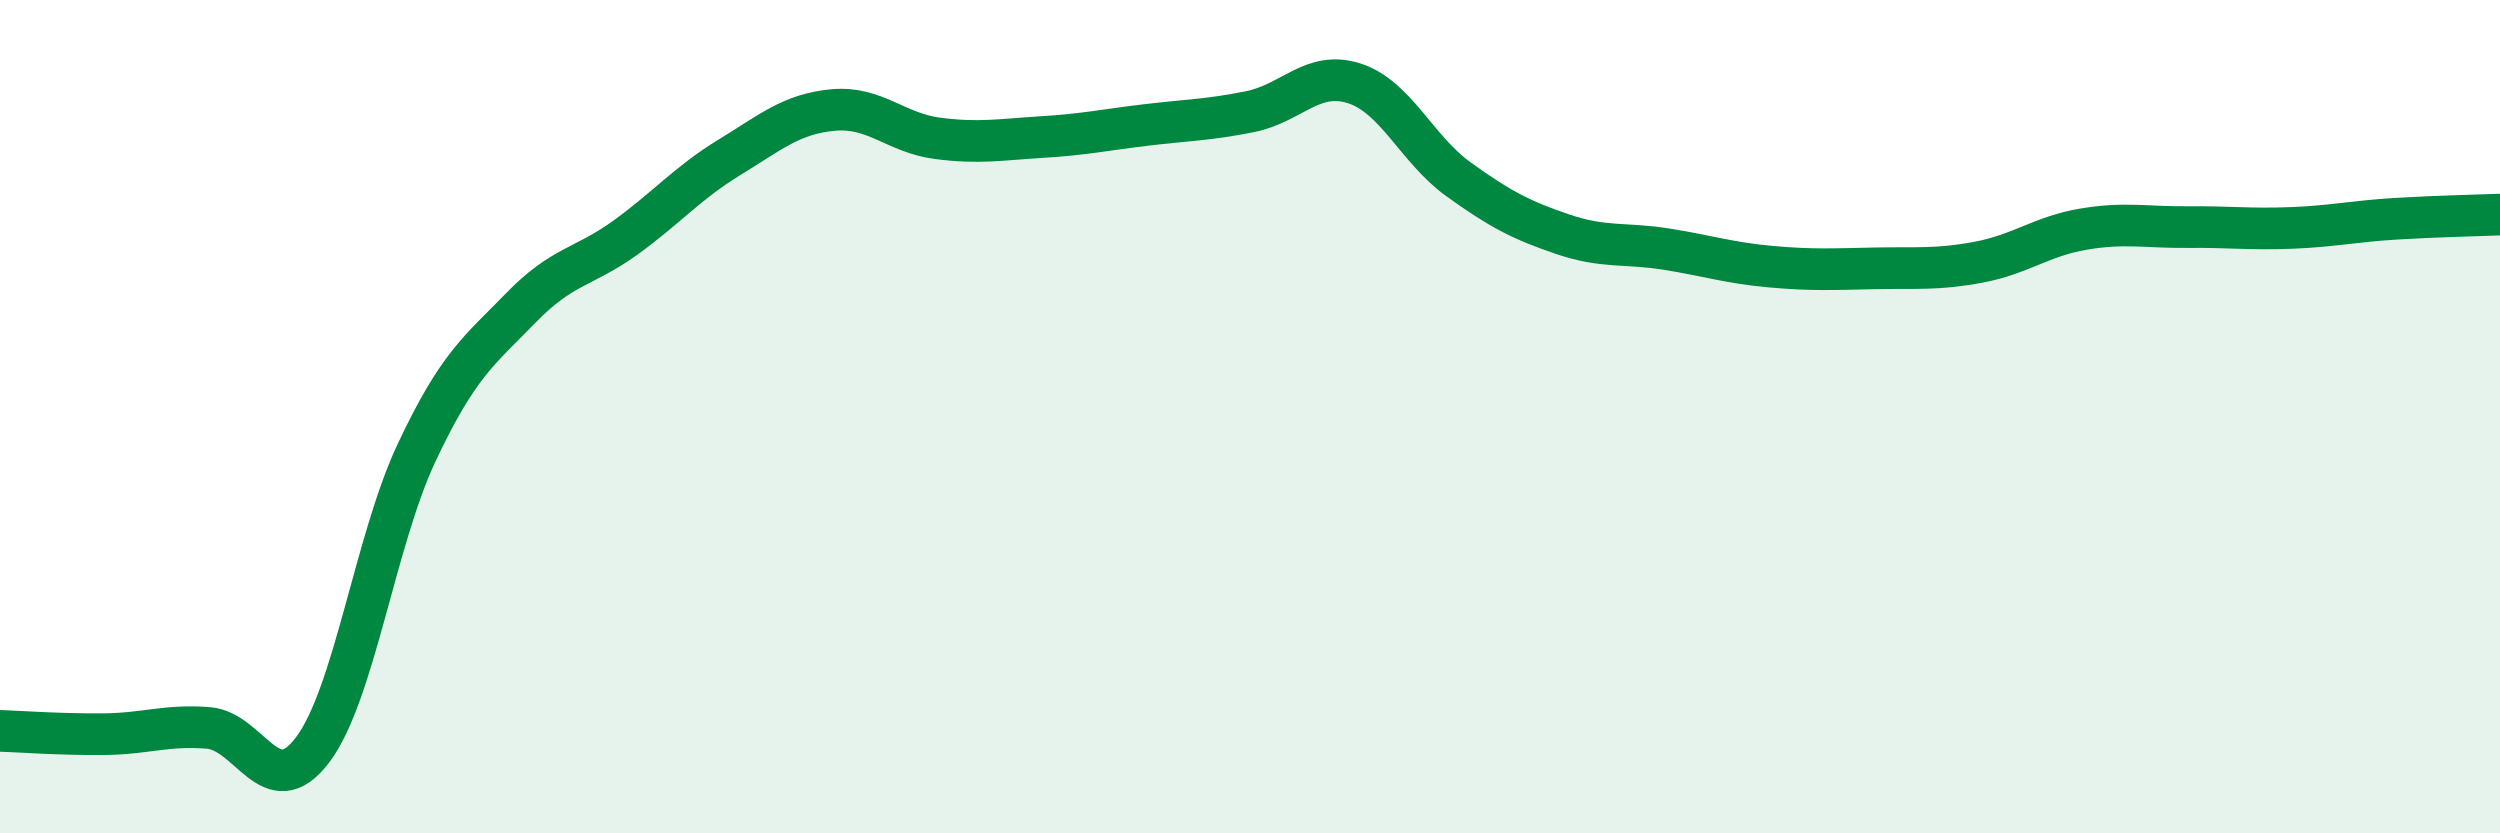 
    <svg width="60" height="20" viewBox="0 0 60 20" xmlns="http://www.w3.org/2000/svg">
      <path
        d="M 0,17.54 C 0.5,17.56 1.5,17.63 2.5,17.62 C 3.5,17.61 4,17.39 5,17.47 C 6,17.55 6.5,19.32 7.5,18 C 8.5,16.68 9,12.98 10,10.86 C 11,8.74 11.5,8.42 12.5,7.39 C 13.5,6.36 14,6.43 15,5.71 C 16,4.99 16.5,4.39 17.5,3.78 C 18.5,3.17 19,2.73 20,2.64 C 21,2.55 21.5,3.19 22.5,3.32 C 23.5,3.45 24,3.35 25,3.29 C 26,3.23 26.5,3.12 27.5,3 C 28.5,2.88 29,2.88 30,2.68 C 31,2.48 31.5,1.68 32.5,2 C 33.5,2.32 34,3.58 35,4.3 C 36,5.02 36.5,5.28 37.5,5.62 C 38.5,5.96 39,5.82 40,5.98 C 41,6.14 41.5,6.31 42.5,6.4 C 43.5,6.49 44,6.46 45,6.44 C 46,6.42 46.5,6.48 47.5,6.29 C 48.5,6.1 49,5.67 50,5.5 C 51,5.33 51.5,5.46 52.5,5.45 C 53.5,5.44 54,5.51 55,5.47 C 56,5.43 56.5,5.31 57.5,5.25 C 58.5,5.19 59.5,5.17 60,5.15L60 20L0 20Z"
        fill="#008740"
        opacity="0.1"
        stroke-linecap="round"
        stroke-linejoin="round"
      />
      <path
        d="M 0,17.54 C 0.5,17.56 1.5,17.63 2.5,17.62 C 3.5,17.61 4,17.39 5,17.47 C 6,17.55 6.5,19.32 7.5,18 C 8.5,16.68 9,12.98 10,10.86 C 11,8.74 11.5,8.42 12.5,7.39 C 13.5,6.36 14,6.43 15,5.71 C 16,4.99 16.5,4.39 17.5,3.78 C 18.5,3.17 19,2.73 20,2.64 C 21,2.55 21.5,3.19 22.5,3.32 C 23.5,3.45 24,3.35 25,3.29 C 26,3.23 26.5,3.12 27.5,3 C 28.5,2.88 29,2.88 30,2.68 C 31,2.48 31.5,1.68 32.5,2 C 33.5,2.32 34,3.58 35,4.3 C 36,5.02 36.5,5.28 37.5,5.62 C 38.5,5.96 39,5.82 40,5.98 C 41,6.14 41.5,6.31 42.5,6.4 C 43.5,6.49 44,6.46 45,6.44 C 46,6.42 46.5,6.48 47.5,6.29 C 48.5,6.1 49,5.67 50,5.5 C 51,5.33 51.5,5.46 52.5,5.45 C 53.5,5.44 54,5.51 55,5.47 C 56,5.43 56.5,5.31 57.5,5.25 C 58.5,5.19 59.5,5.17 60,5.15"
        stroke="#008740"
        stroke-width="1"
        fill="none"
        stroke-linecap="round"
        stroke-linejoin="round"
      />
    </svg>
  